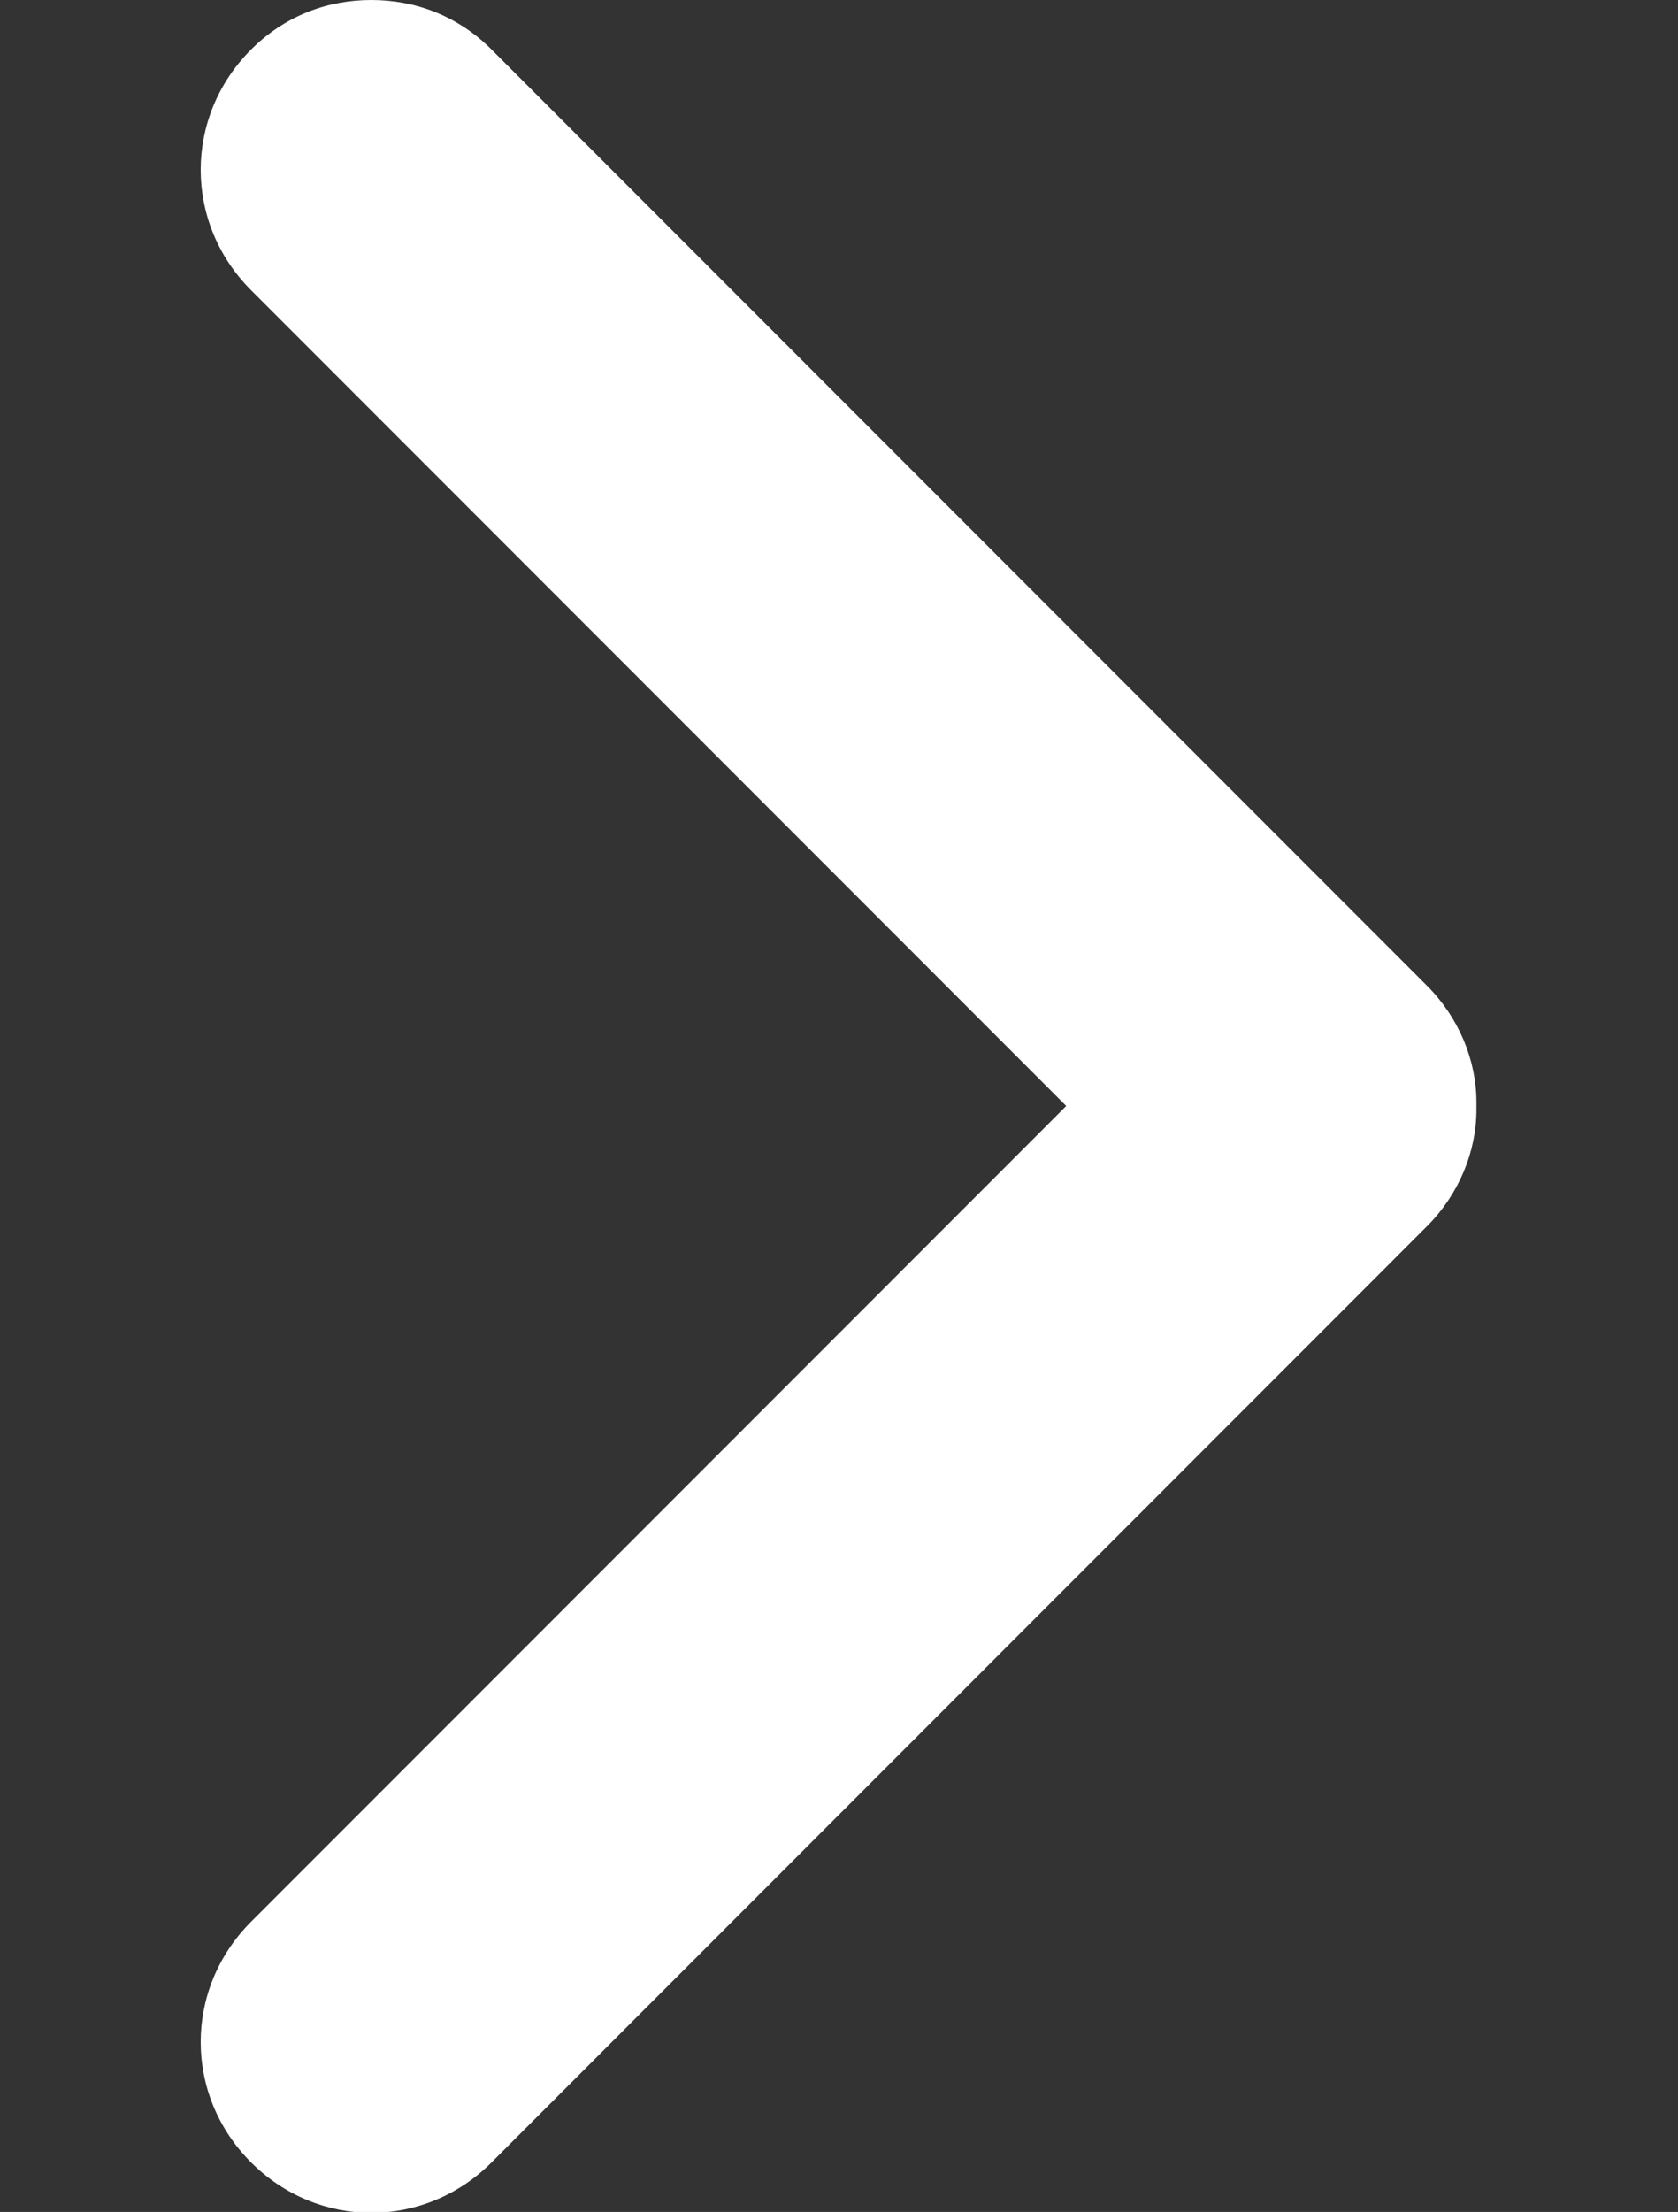 <?xml version="1.0" encoding="utf-8"?>
<!-- Generator: Adobe Illustrator 25.4.1, SVG Export Plug-In . SVG Version: 6.00 Build 0)  -->
<svg version="1.1" id="Capa_1" xmlns="http://www.w3.org/2000/svg" xmlns:xlink="http://www.w3.org/1999/xlink" x="0px" y="0px"
	 viewBox="0 0 94.9 125" style="enable-background:new 0 0 94.9 125;" xml:space="preserve">
<rect x="0" y="0" width="94.9" height="125" fill="#333333" stroke="none"/>
<style type="text/css">
	.st0{fill:#FFFFFF;}
</style>
<path class="st0" d="M60.3,62.5l-46.1,46.1c-3.8,3.8-3.8,9.8,0,13.6c3.8,3.8,9.8,3.8,13.6,0l52.9-52.9c0,0,0,0,0,0s0,0,0,0
	c1.8-1.8,2.8-4.2,2.8-6.6c0-0.1,0-0.1,0-0.2s0-0.1,0-0.2c0-2.4-1-4.8-2.8-6.6c0,0,0,0,0,0c0,0,0,0,0,0L27.8,2.8
	c-1.9-1.9-4.3-2.8-6.8-2.8s-4.9,0.9-6.8,2.8c-3.8,3.8-3.8,9.8,0,13.6L60.3,62.5z"/>
</svg>
